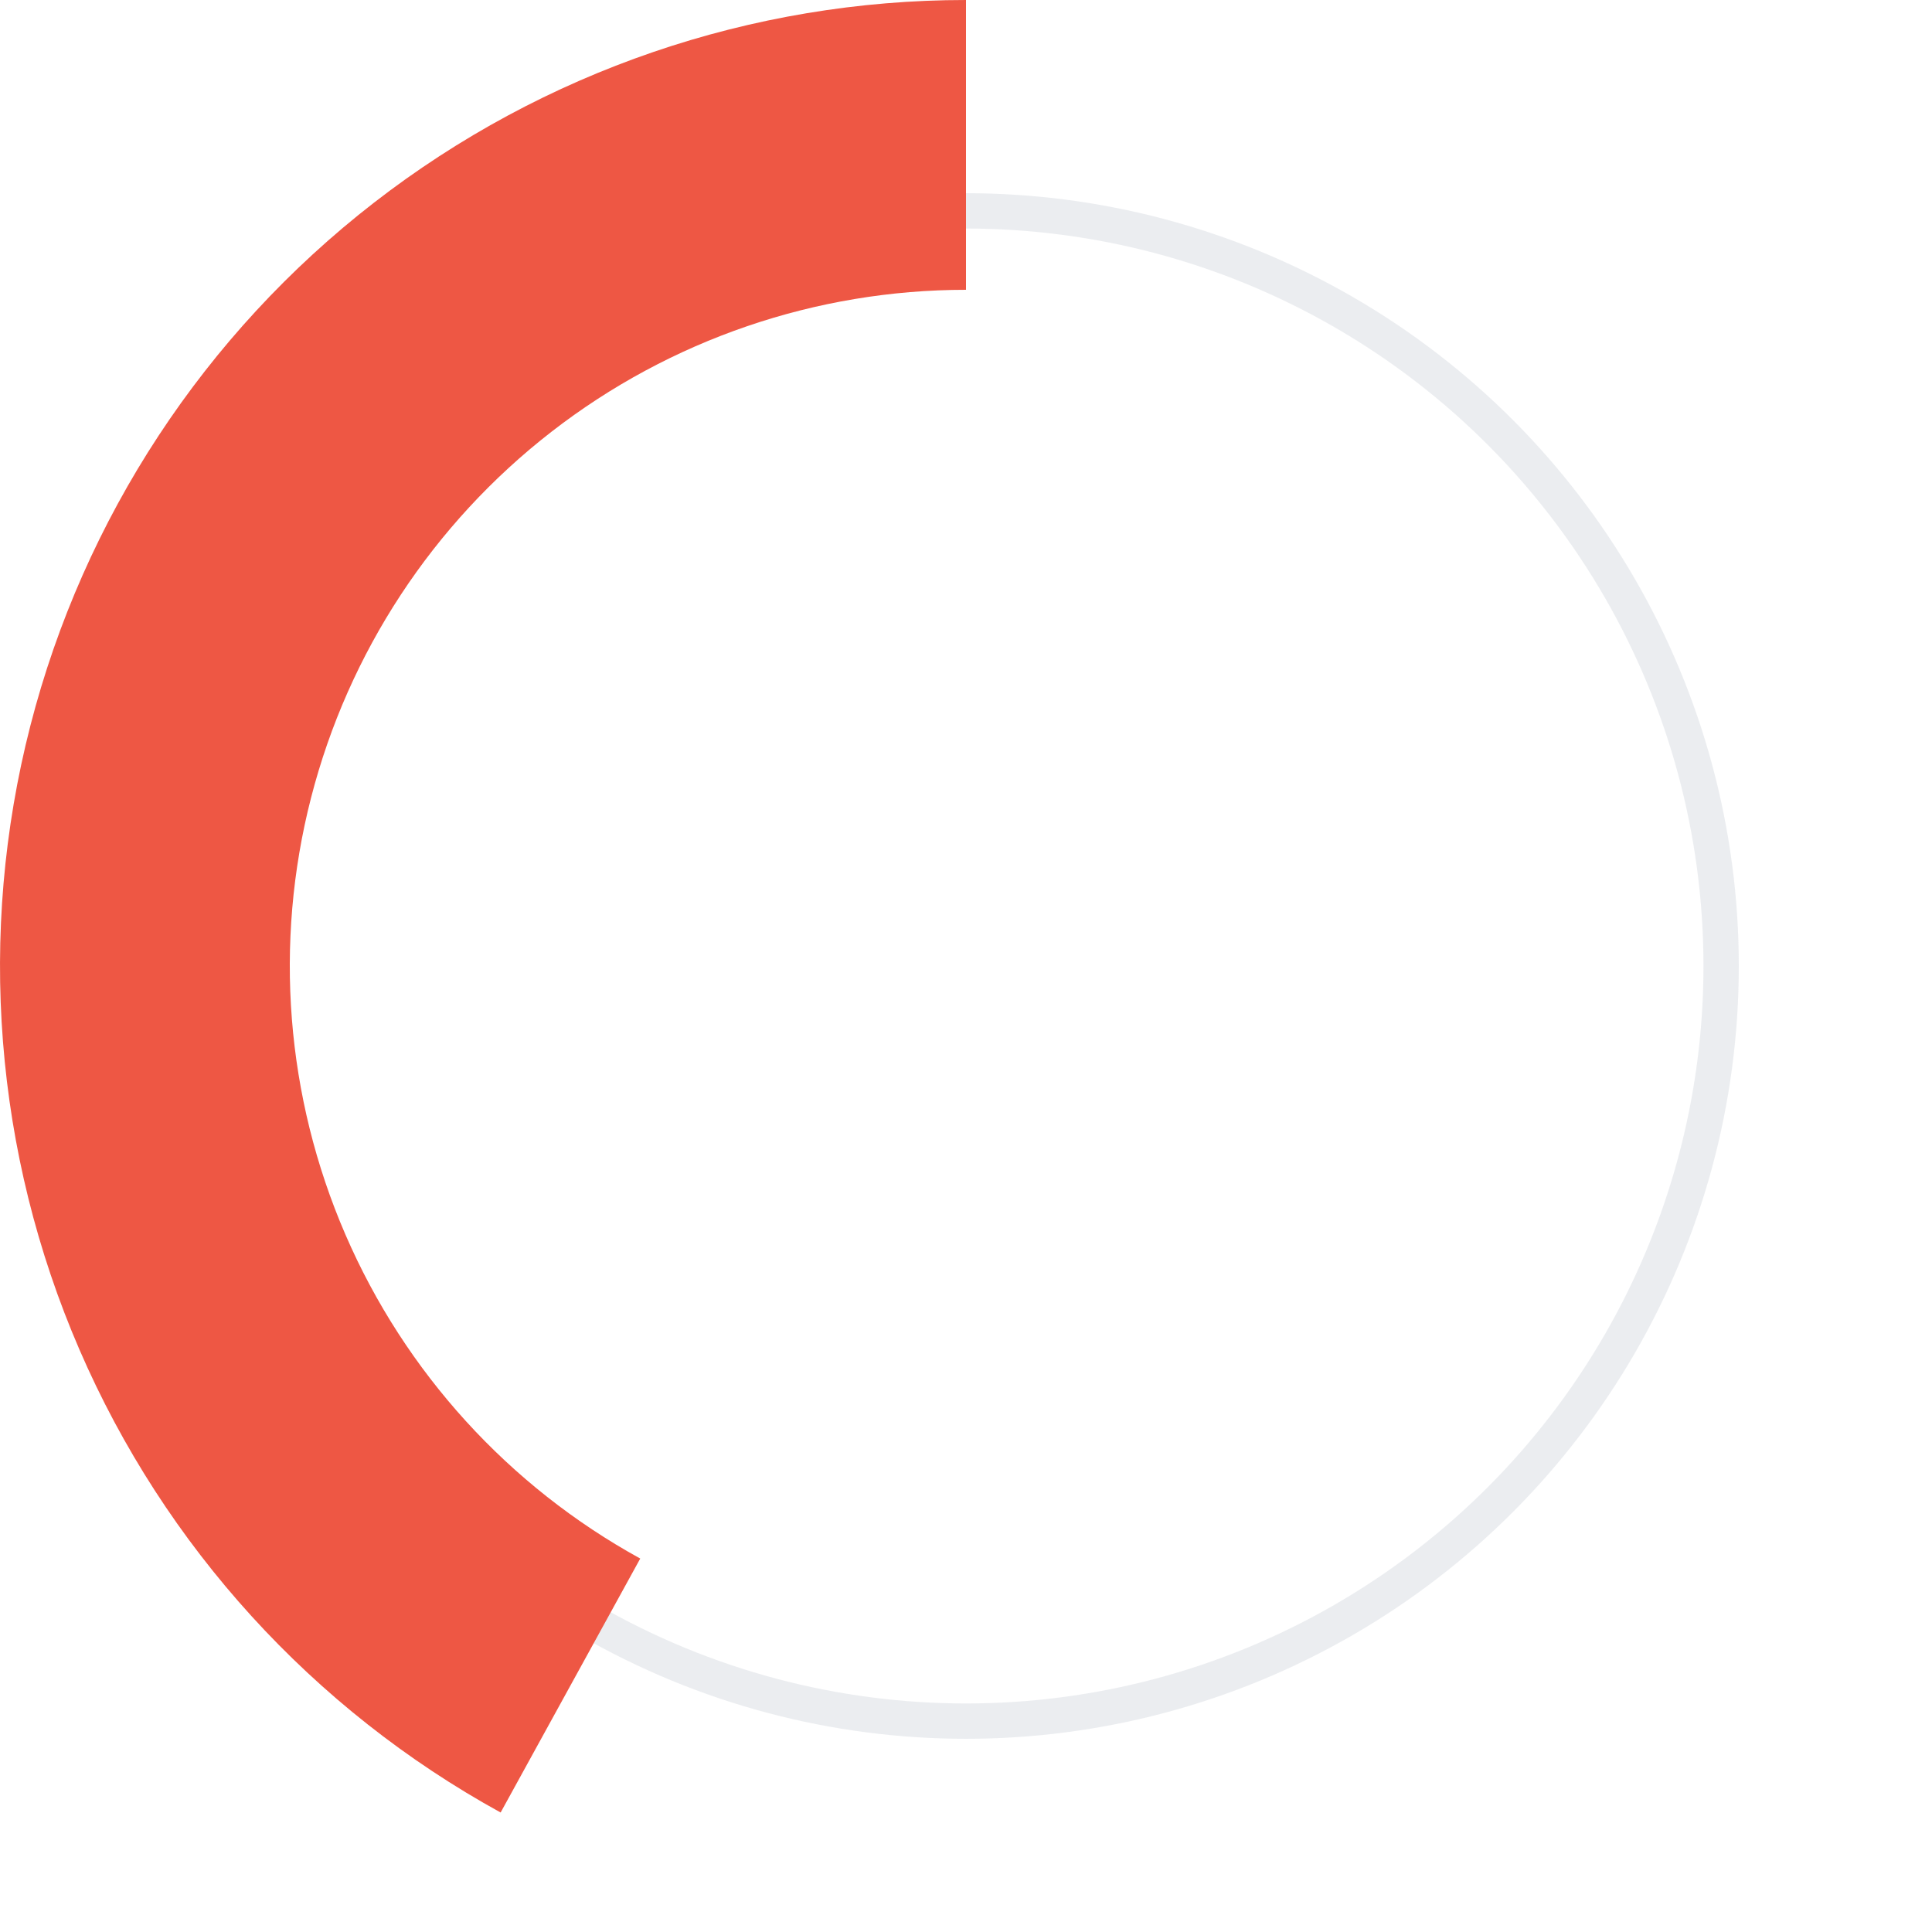 <svg xmlns="http://www.w3.org/2000/svg" width="111px" height="111px" viewBox="0 0 111 111" fill="none" aria-hidden="true"><defs><linearGradient class="cerosgradient" data-cerosgradient="true" id="CerosGradient_id17894d16a" gradientUnits="userSpaceOnUse" x1="50%" y1="100%" x2="50%" y2="0%"><stop offset="0%" stop-color="#d1d1d1"/><stop offset="100%" stop-color="#d1d1d1"/></linearGradient><linearGradient/></defs>
<circle cx="55.5" cy="55.5" r="43.385" stroke="#B3BAC5" stroke-opacity="0.25" stroke-width="2.03"/>
<path d="M55.5 1.28328e-05C43.183 1.33712e-05 31.216 4.097 21.484 11.646C11.751 19.196 4.807 29.768 1.744 41.698C-1.319 53.628 -0.327 66.238 4.565 77.542C9.456 88.846 17.969 98.201 28.763 104.135L36.784 89.544C29.228 85.391 23.269 78.842 19.845 70.929C16.421 63.016 15.726 54.189 17.87 45.838C20.015 37.487 24.876 30.087 31.689 24.802C38.501 19.518 46.878 16.65 55.5 16.65L55.5 1.28328e-05Z" fill="#EE5744"/>
</svg>